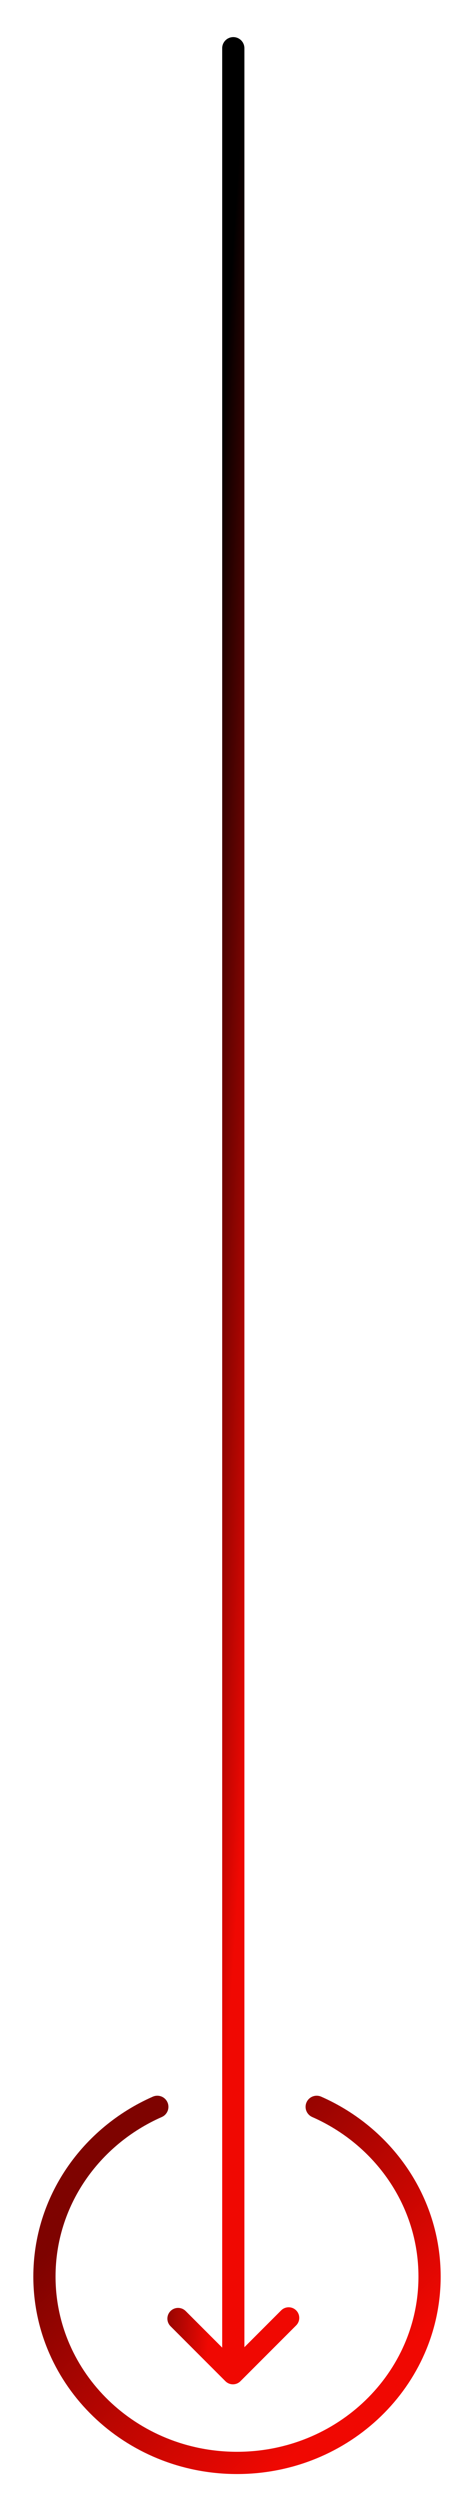 <svg width="64" height="337" viewBox="0 0 64 337" fill="none" xmlns="http://www.w3.org/2000/svg">
<path fill-rule="evenodd" clip-rule="evenodd" d="M33 316.4L37.963 311.437C38.522 310.878 39.428 310.878 39.988 311.437C40.547 311.996 40.547 312.903 39.988 313.462L32.462 320.988C31.903 321.547 30.997 321.547 30.437 320.988L30.422 320.972L23.023 313.573C22.458 313.008 22.458 312.092 23.023 311.527C23.589 310.962 24.505 310.962 25.07 311.527L30 316.457L30 6.5C30 5.672 30.672 5 31.5 5C32.328 5 33 5.672 33 6.5L33 316.4Z" fill="url(#paint0_linear_1405_22779)"/>
<path d="M21.241 284C12.251 287.954 6 296.71 6 306.878C6 320.752 17.641 332 32 332C46.359 332 58 320.752 58 306.878C58 296.71 51.749 287.954 42.759 284" stroke="url(#paint1_linear_1405_22779)" stroke-width="3" stroke-linecap="round"/>
<defs>
<linearGradient id="paint0_linear_1405_22779" x1="38.04" y1="166.554" x2="22.667" y2="165.533" gradientUnits="userSpaceOnUse">
<stop stop-color="#F00802"/>
<stop offset="1"/>
</linearGradient>
<linearGradient id="paint1_linear_1405_22779" x1="48.408" y1="322.68" x2="18.96" y2="291.661" gradientUnits="userSpaceOnUse">
<stop stop-color="#F00802"/>
<stop offset="1" stop-color="#7E0300"/>
</linearGradient>
</defs>
</svg>
